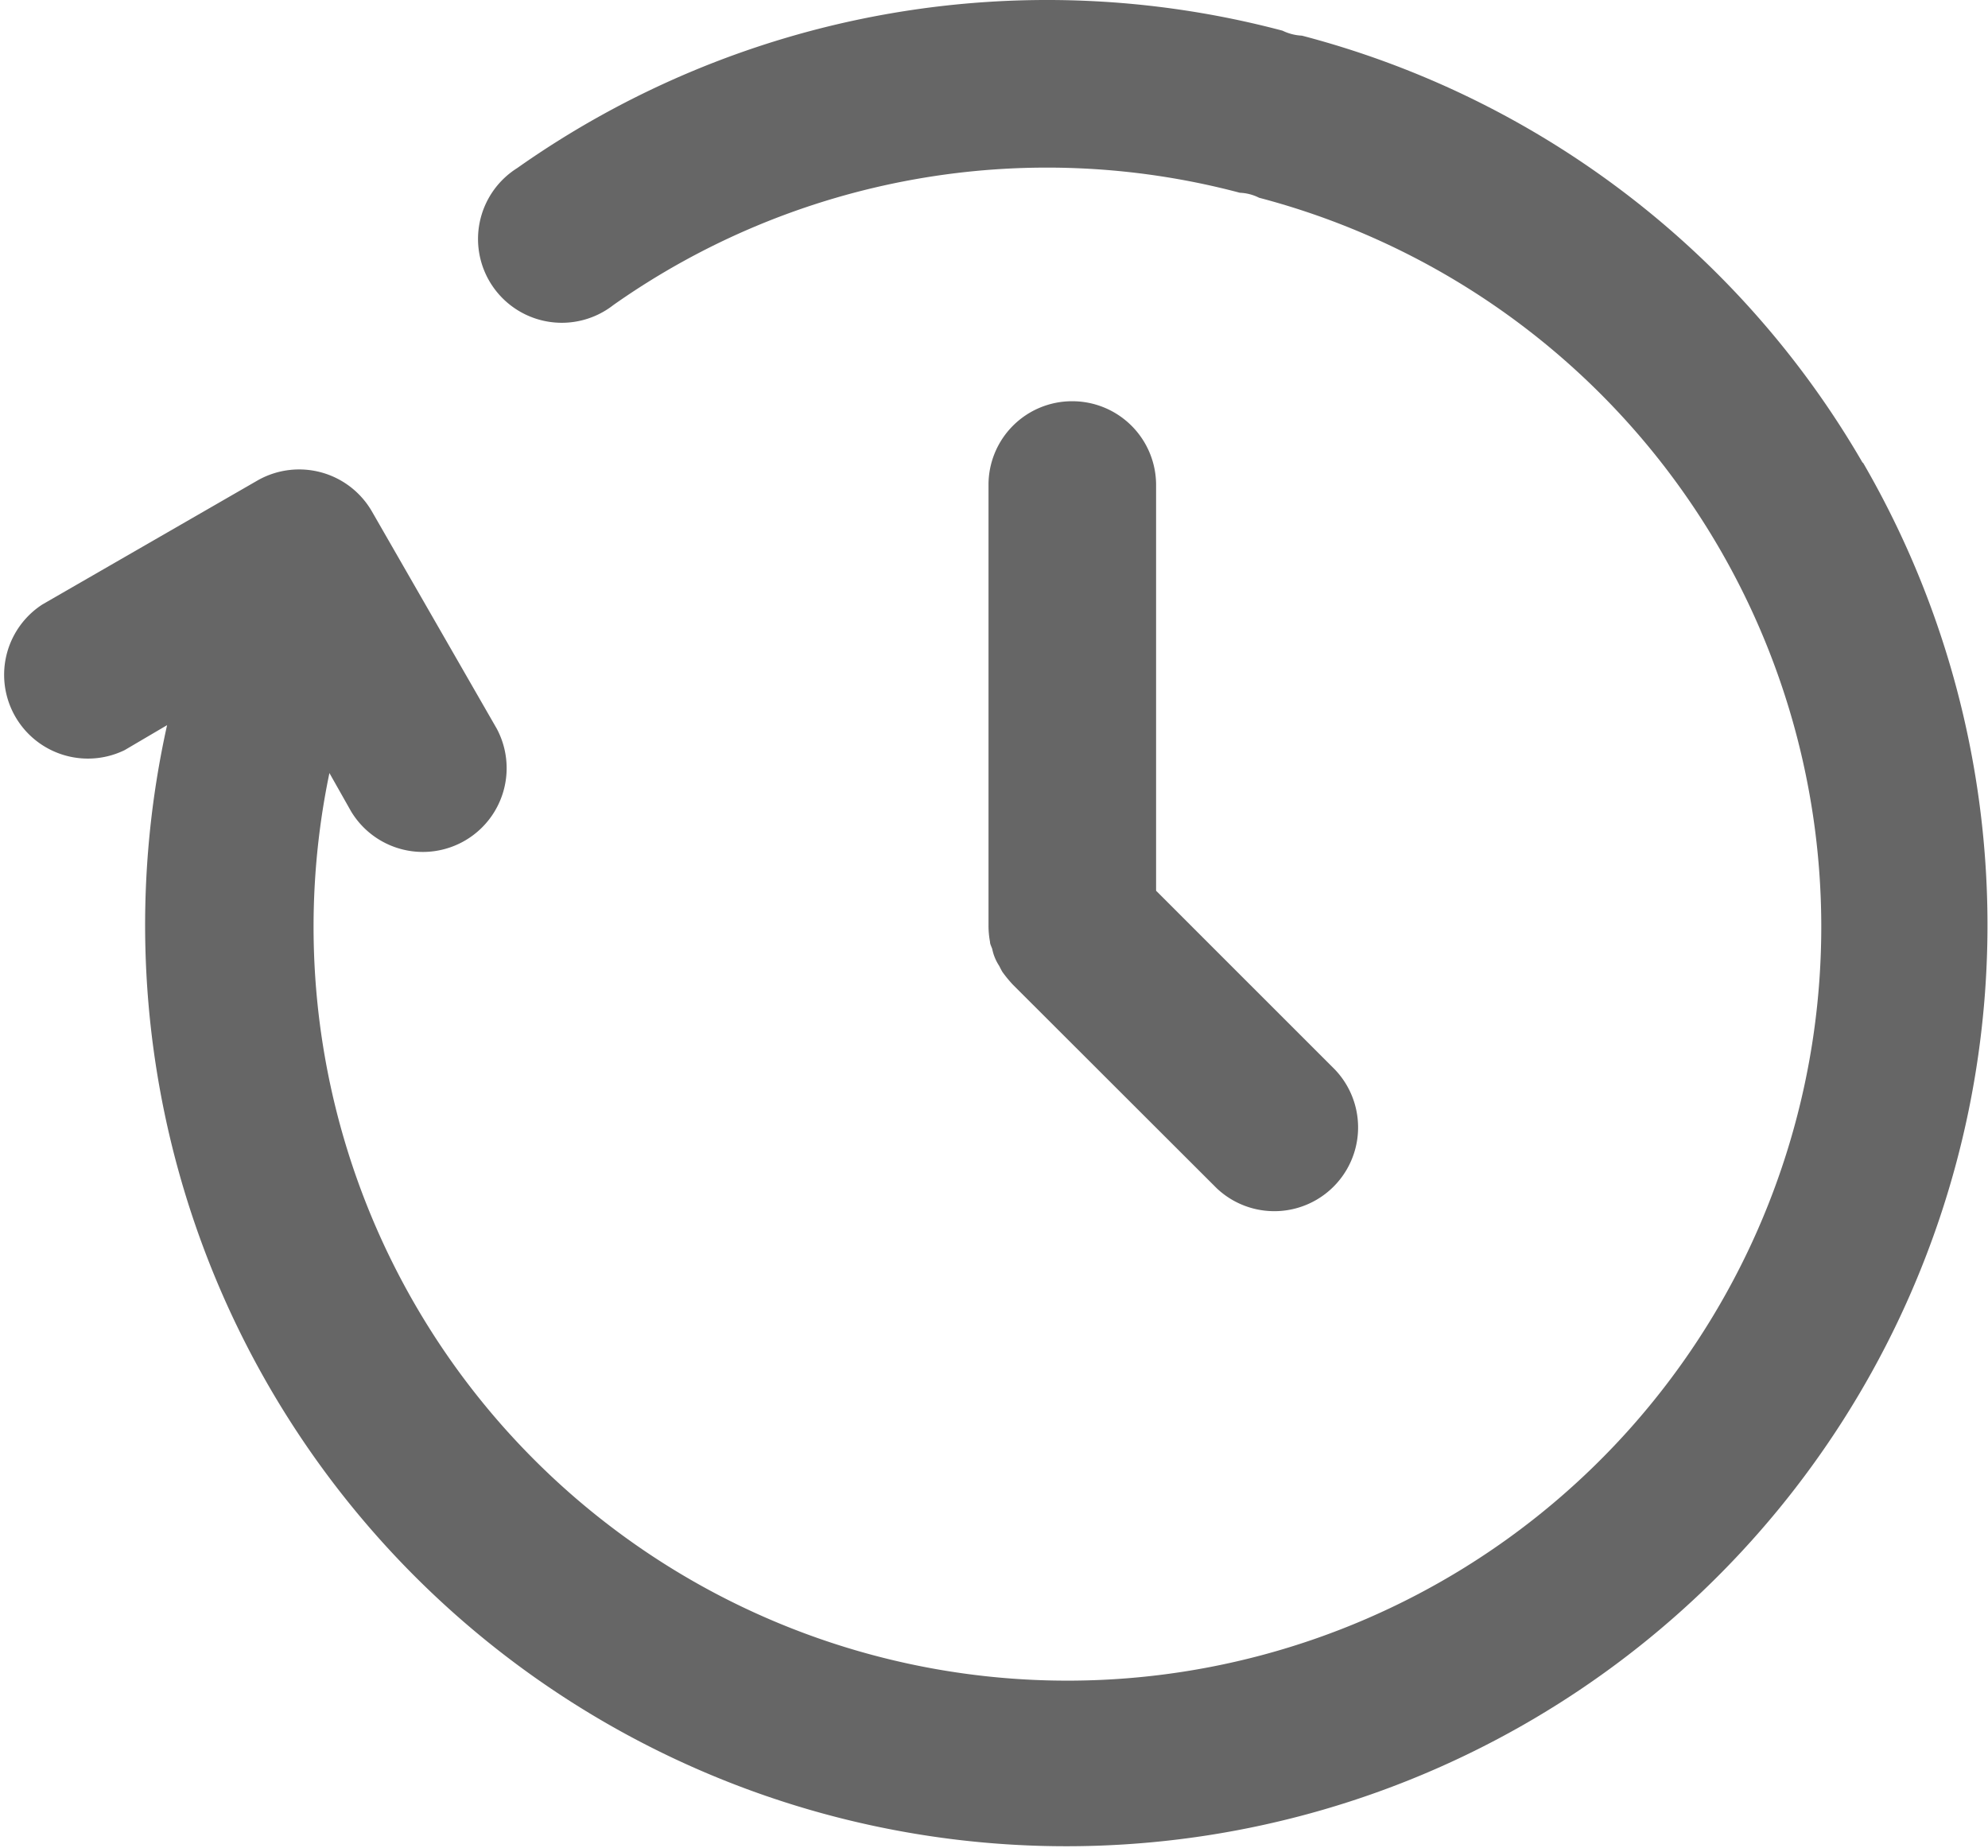 <svg xmlns="http://www.w3.org/2000/svg" viewBox="0 0 79.72 74.1"><defs><style>.cls-1{fill:#666;}</style></defs><g id="Layer_2" data-name="Layer 2"><g id="Layer_1-2" data-name="Layer 1"><path class="cls-1" d="M74.7,18.57A36.72,36.72,0,0,0,52.21,1.43a2,2,0,0,1-.78-.2A36.86,36.86,0,0,0,20.74,6.74a3.36,3.36,0,1,0,3.86,5.49h0a30.18,30.18,0,0,1,25.12-4.5,1.87,1.87,0,0,1,.77.2A30.23,30.23,0,1,1,13.21,31l.87,1.54a3.36,3.36,0,0,0,5.84-3.32l-5-8.7a3.37,3.37,0,0,0-4.58-1.26h0L1.7,24.24A3.36,3.36,0,0,0,5,30.08l1.7-1a36.94,36.94,0,1,0,68-10.54Z"/><path class="cls-1" d="M43,16.09a3.35,3.35,0,0,0-3.36,3.36V37.11a3.52,3.52,0,0,0,.06.66c0,.1.06.19.09.29a1.92,1.92,0,0,0,.27.66c.05.09.09.18.14.26a5.17,5.17,0,0,0,.42.51l8.17,8.16a3.36,3.36,0,0,0,4.75-4.75l-7.18-7.18V19.45A3.36,3.36,0,0,0,43,16.09Z"/></g></g></svg>